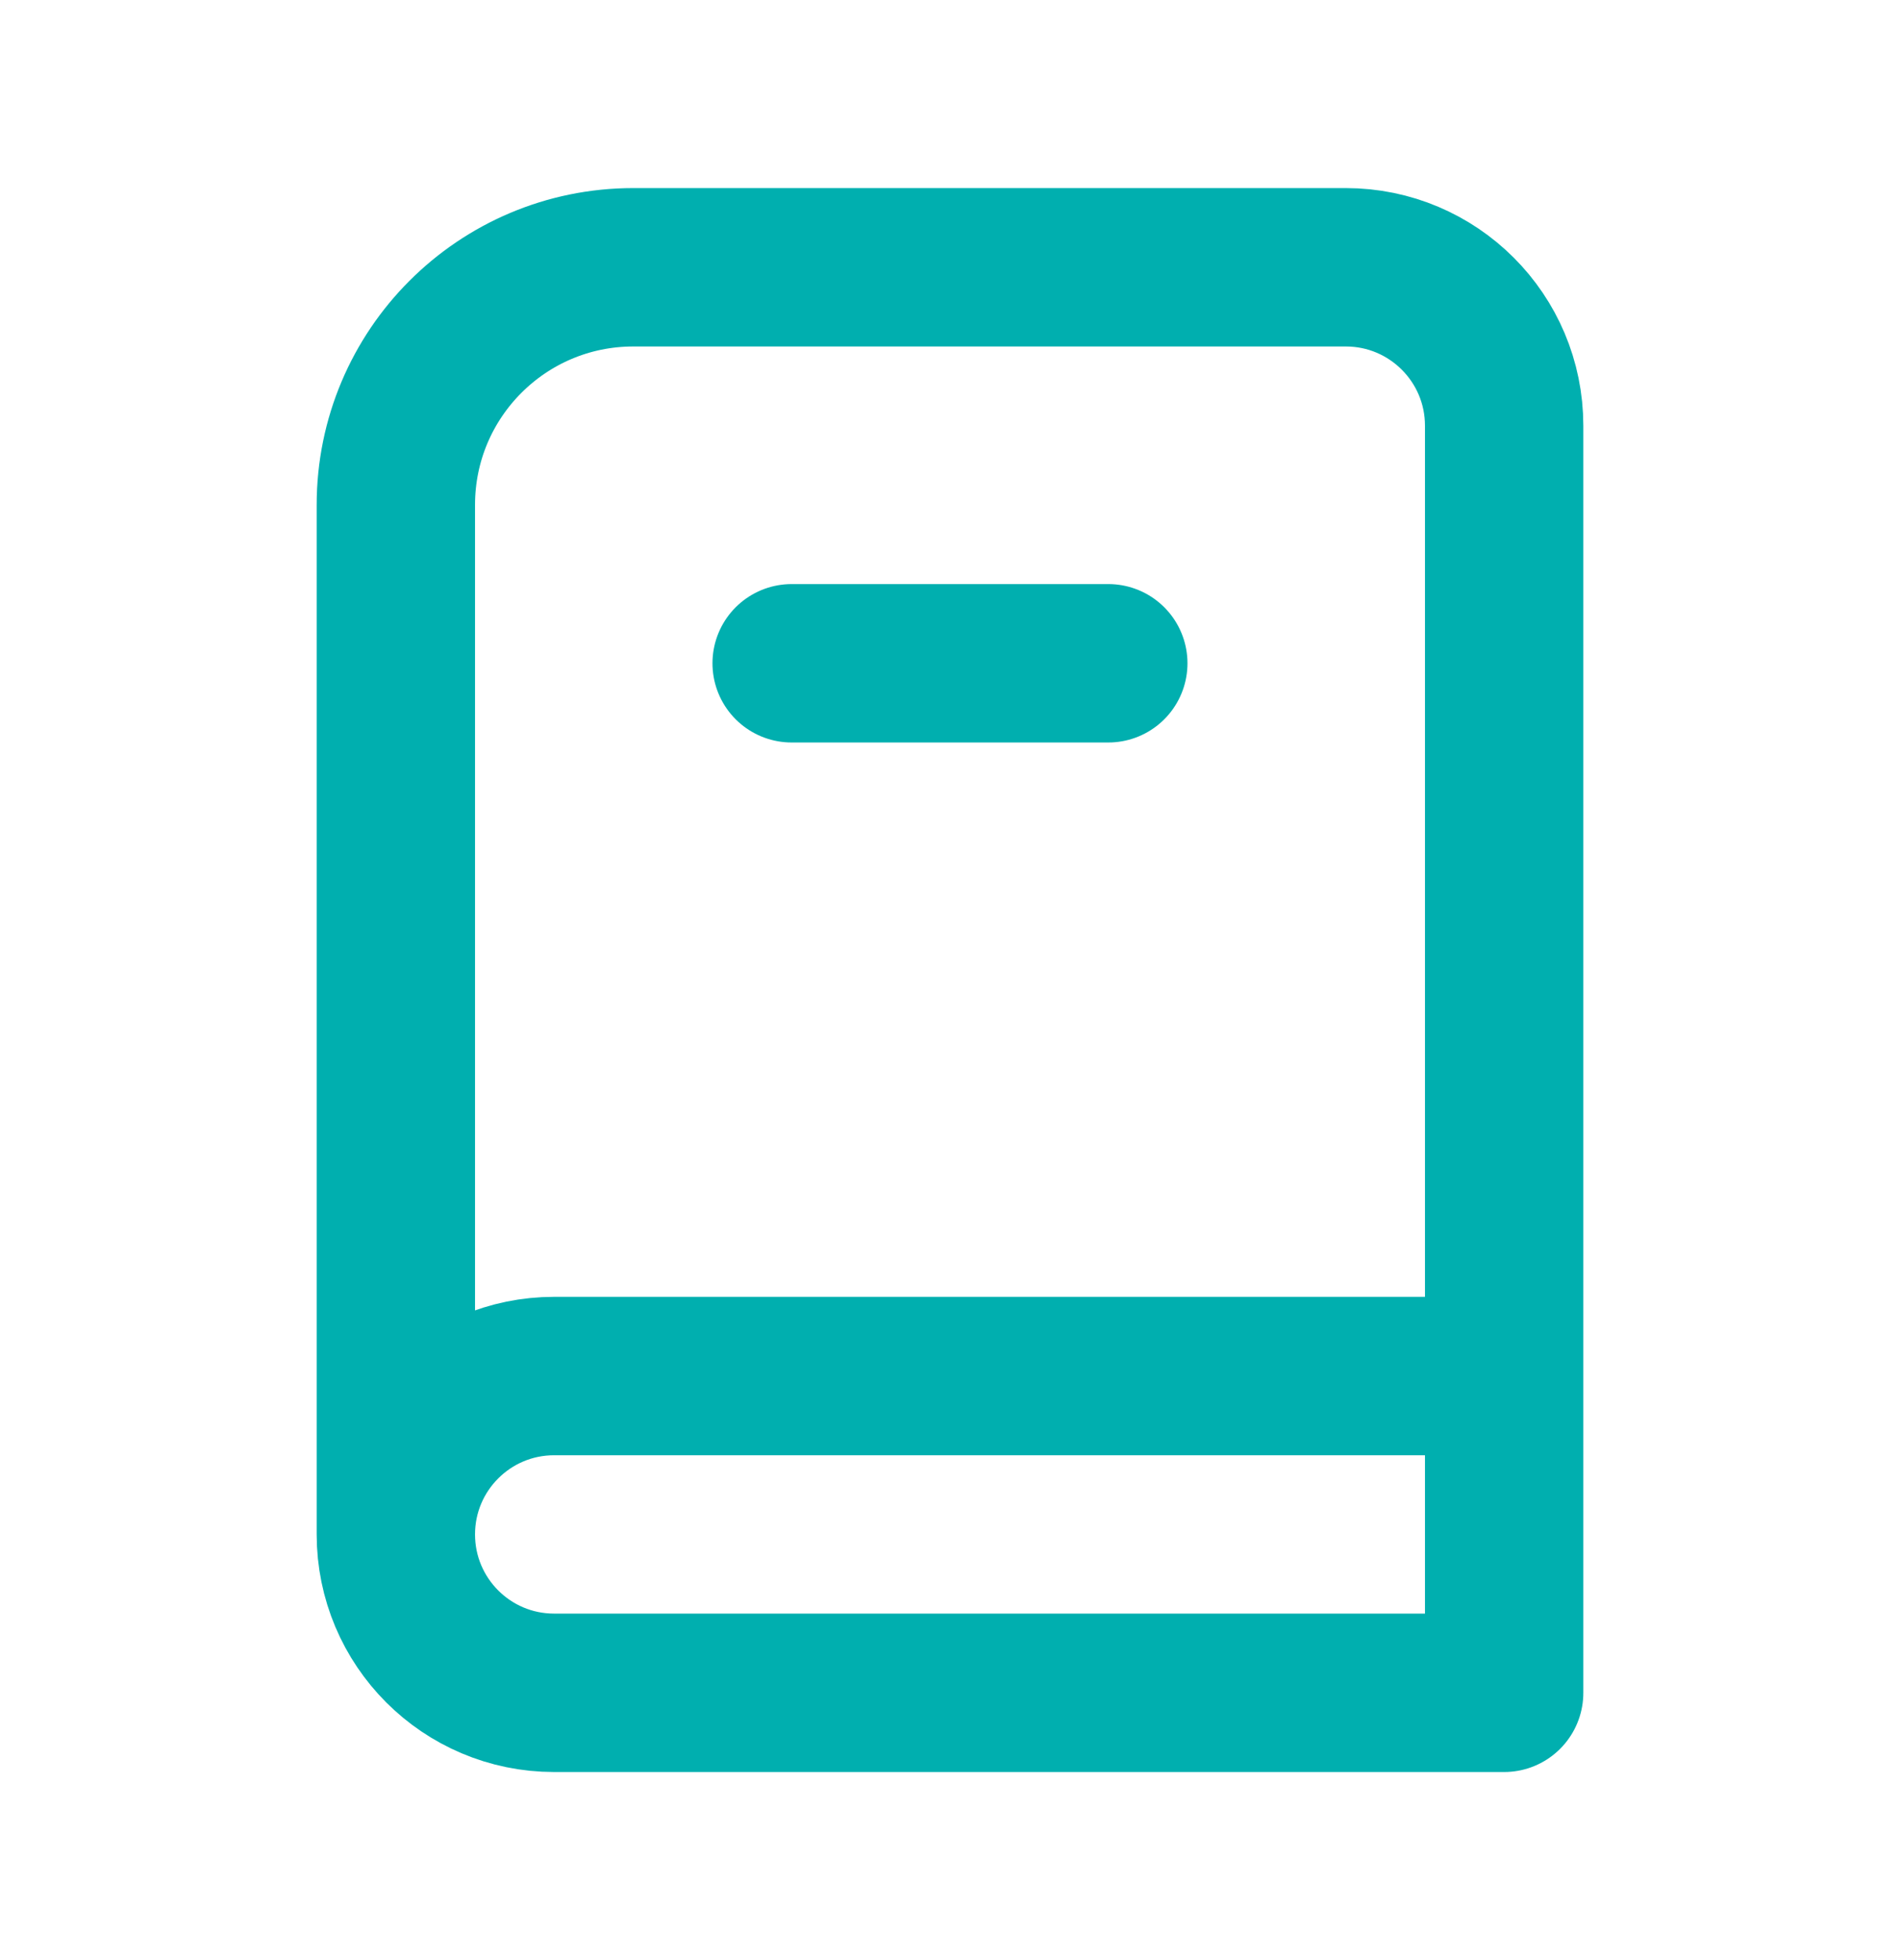 <svg width="32" height="33" viewBox="0 0 32 33" fill="none" xmlns="http://www.w3.org/2000/svg">
<path d="M25.333 23.167V7.167C25.333 5.694 24.139 4.5 22.666 4.5H10.666C8.457 4.5 6.667 6.291 6.667 8.5V25.833M25.333 23.167H9.333C7.86 23.167 6.667 24.361 6.667 25.833V25.833C6.667 27.306 7.86 28.5 9.333 28.5H25.333V23.167ZM13.333 11.167H18.666" stroke="#00AFAF" stroke-width="2.667" stroke-linecap="round" stroke-linejoin="round"/>
</svg>
